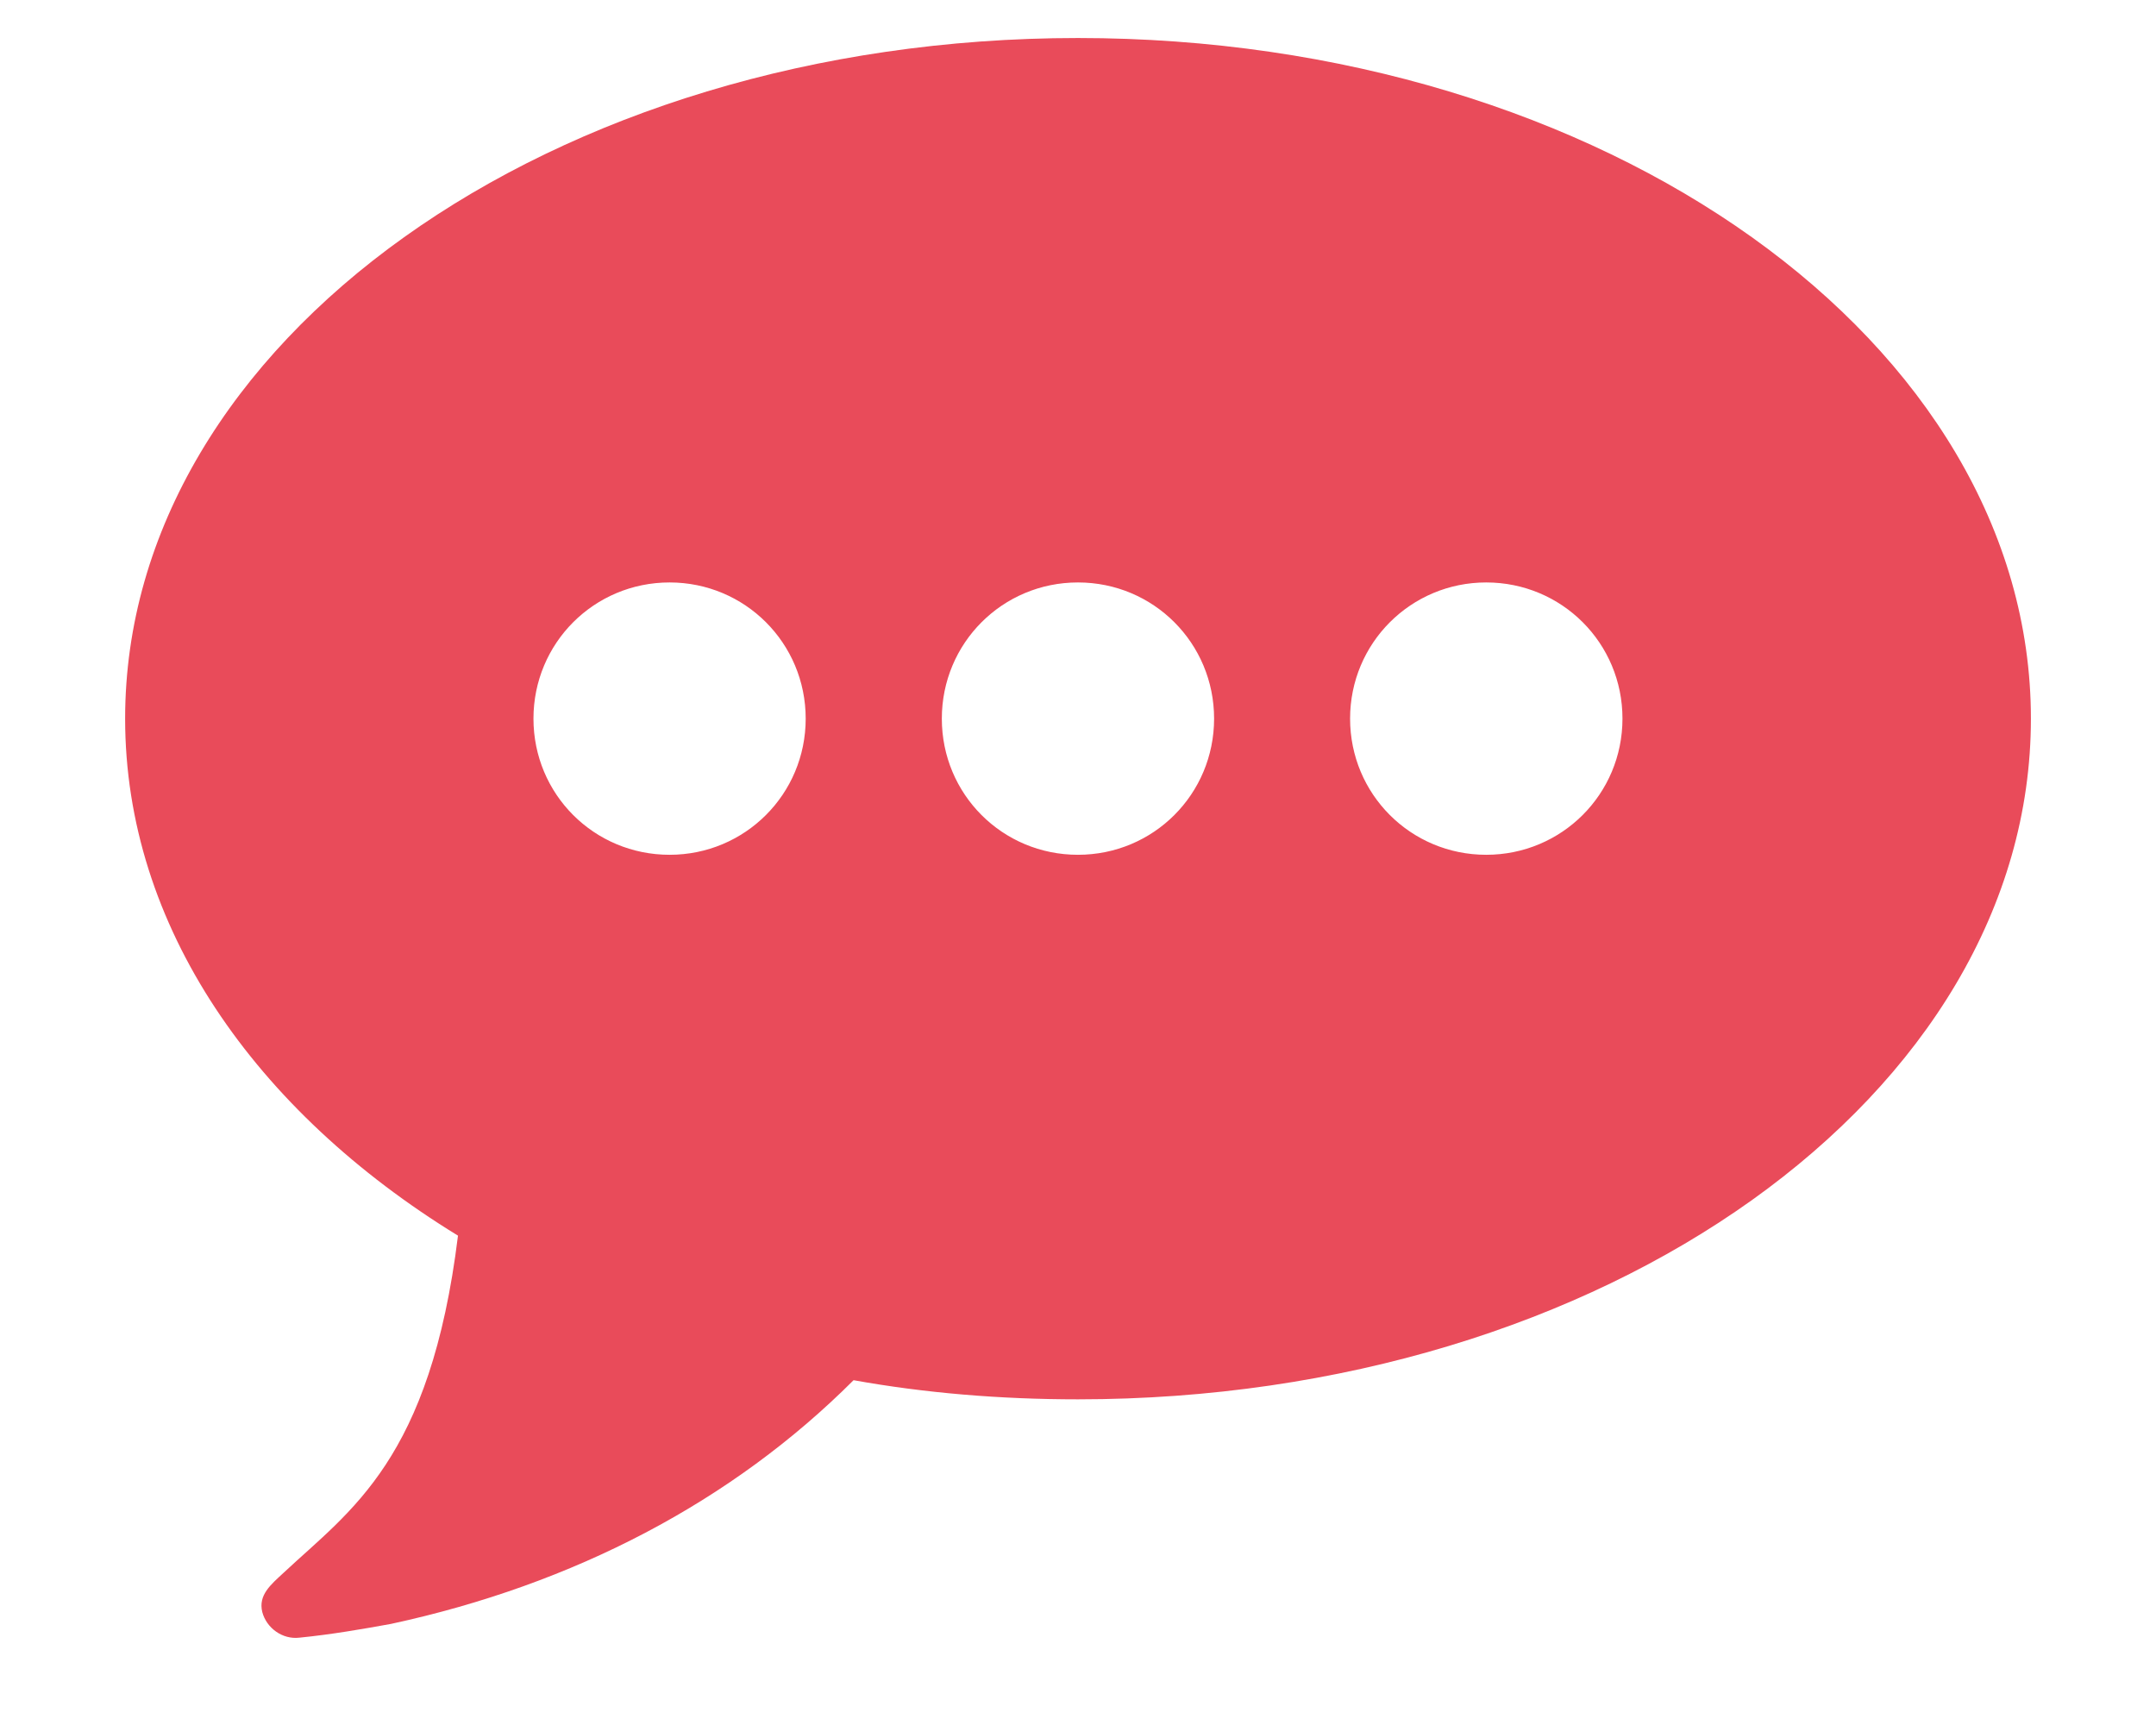 <?xml version="1.0" encoding="utf-8"?>
<!-- Generator: Adobe Illustrator 16.0.0, SVG Export Plug-In . SVG Version: 6.00 Build 0)  -->
<!DOCTYPE svg PUBLIC "-//W3C//DTD SVG 1.1//EN" "http://www.w3.org/Graphics/SVG/1.1/DTD/svg11.dtd">
<svg version="1.1" id="Calque_7" xmlns="http://www.w3.org/2000/svg" xmlns:xlink="http://www.w3.org/1999/xlink" x="0px" y="0px"
	 width="60.53px" height="48.256px" viewBox="27.631 17.479 60.53 48.256" enable-background="new 27.631 17.479 60.53 48.256"
	 xml:space="preserve">
<g id="Contact">
	<g>
		<path fill="#E94B5A" d="M57.895,56.76c-2.181,0-4.301-0.177-6.3-0.537c-3.405,3.405-7.851,5.733-12.987,6.841
			c-0.805,0.146-1.672,0.297-2.568,0.386c-0.479,0.059-0.926-0.27-1.045-0.717c-0.119-0.48,0.24-0.772,0.598-1.104
			c1.882-1.76,4.121-3.164,4.896-9.464c-5.699-3.494-9.345-8.691-9.345-14.512c0-10.568,11.972-19.107,26.751-19.107
			c14.781,0,26.754,8.541,26.754,19.107C84.648,48.22,72.676,56.76,57.895,56.76z M46.43,33.829c-2.121,0-3.822,1.704-3.822,3.823
			c0,2.122,1.701,3.822,3.822,3.822c2.117,0,3.821-1.702,3.821-3.822C50.251,35.532,48.547,33.829,46.43,33.829z M57.895,33.829
			c-2.121,0-3.822,1.704-3.822,3.823c0,2.122,1.7,3.822,3.822,3.822c2.121,0,3.822-1.702,3.822-3.822
			C61.717,35.532,60.016,33.829,57.895,33.829z M69.357,33.829c-2.117,0-3.822,1.704-3.822,3.823c0,2.122,1.704,3.822,3.822,3.822
			c2.12,0,3.825-1.702,3.825-3.822C73.183,35.532,71.479,33.829,69.357,33.829z"/>
	</g>
</g>
</svg>
